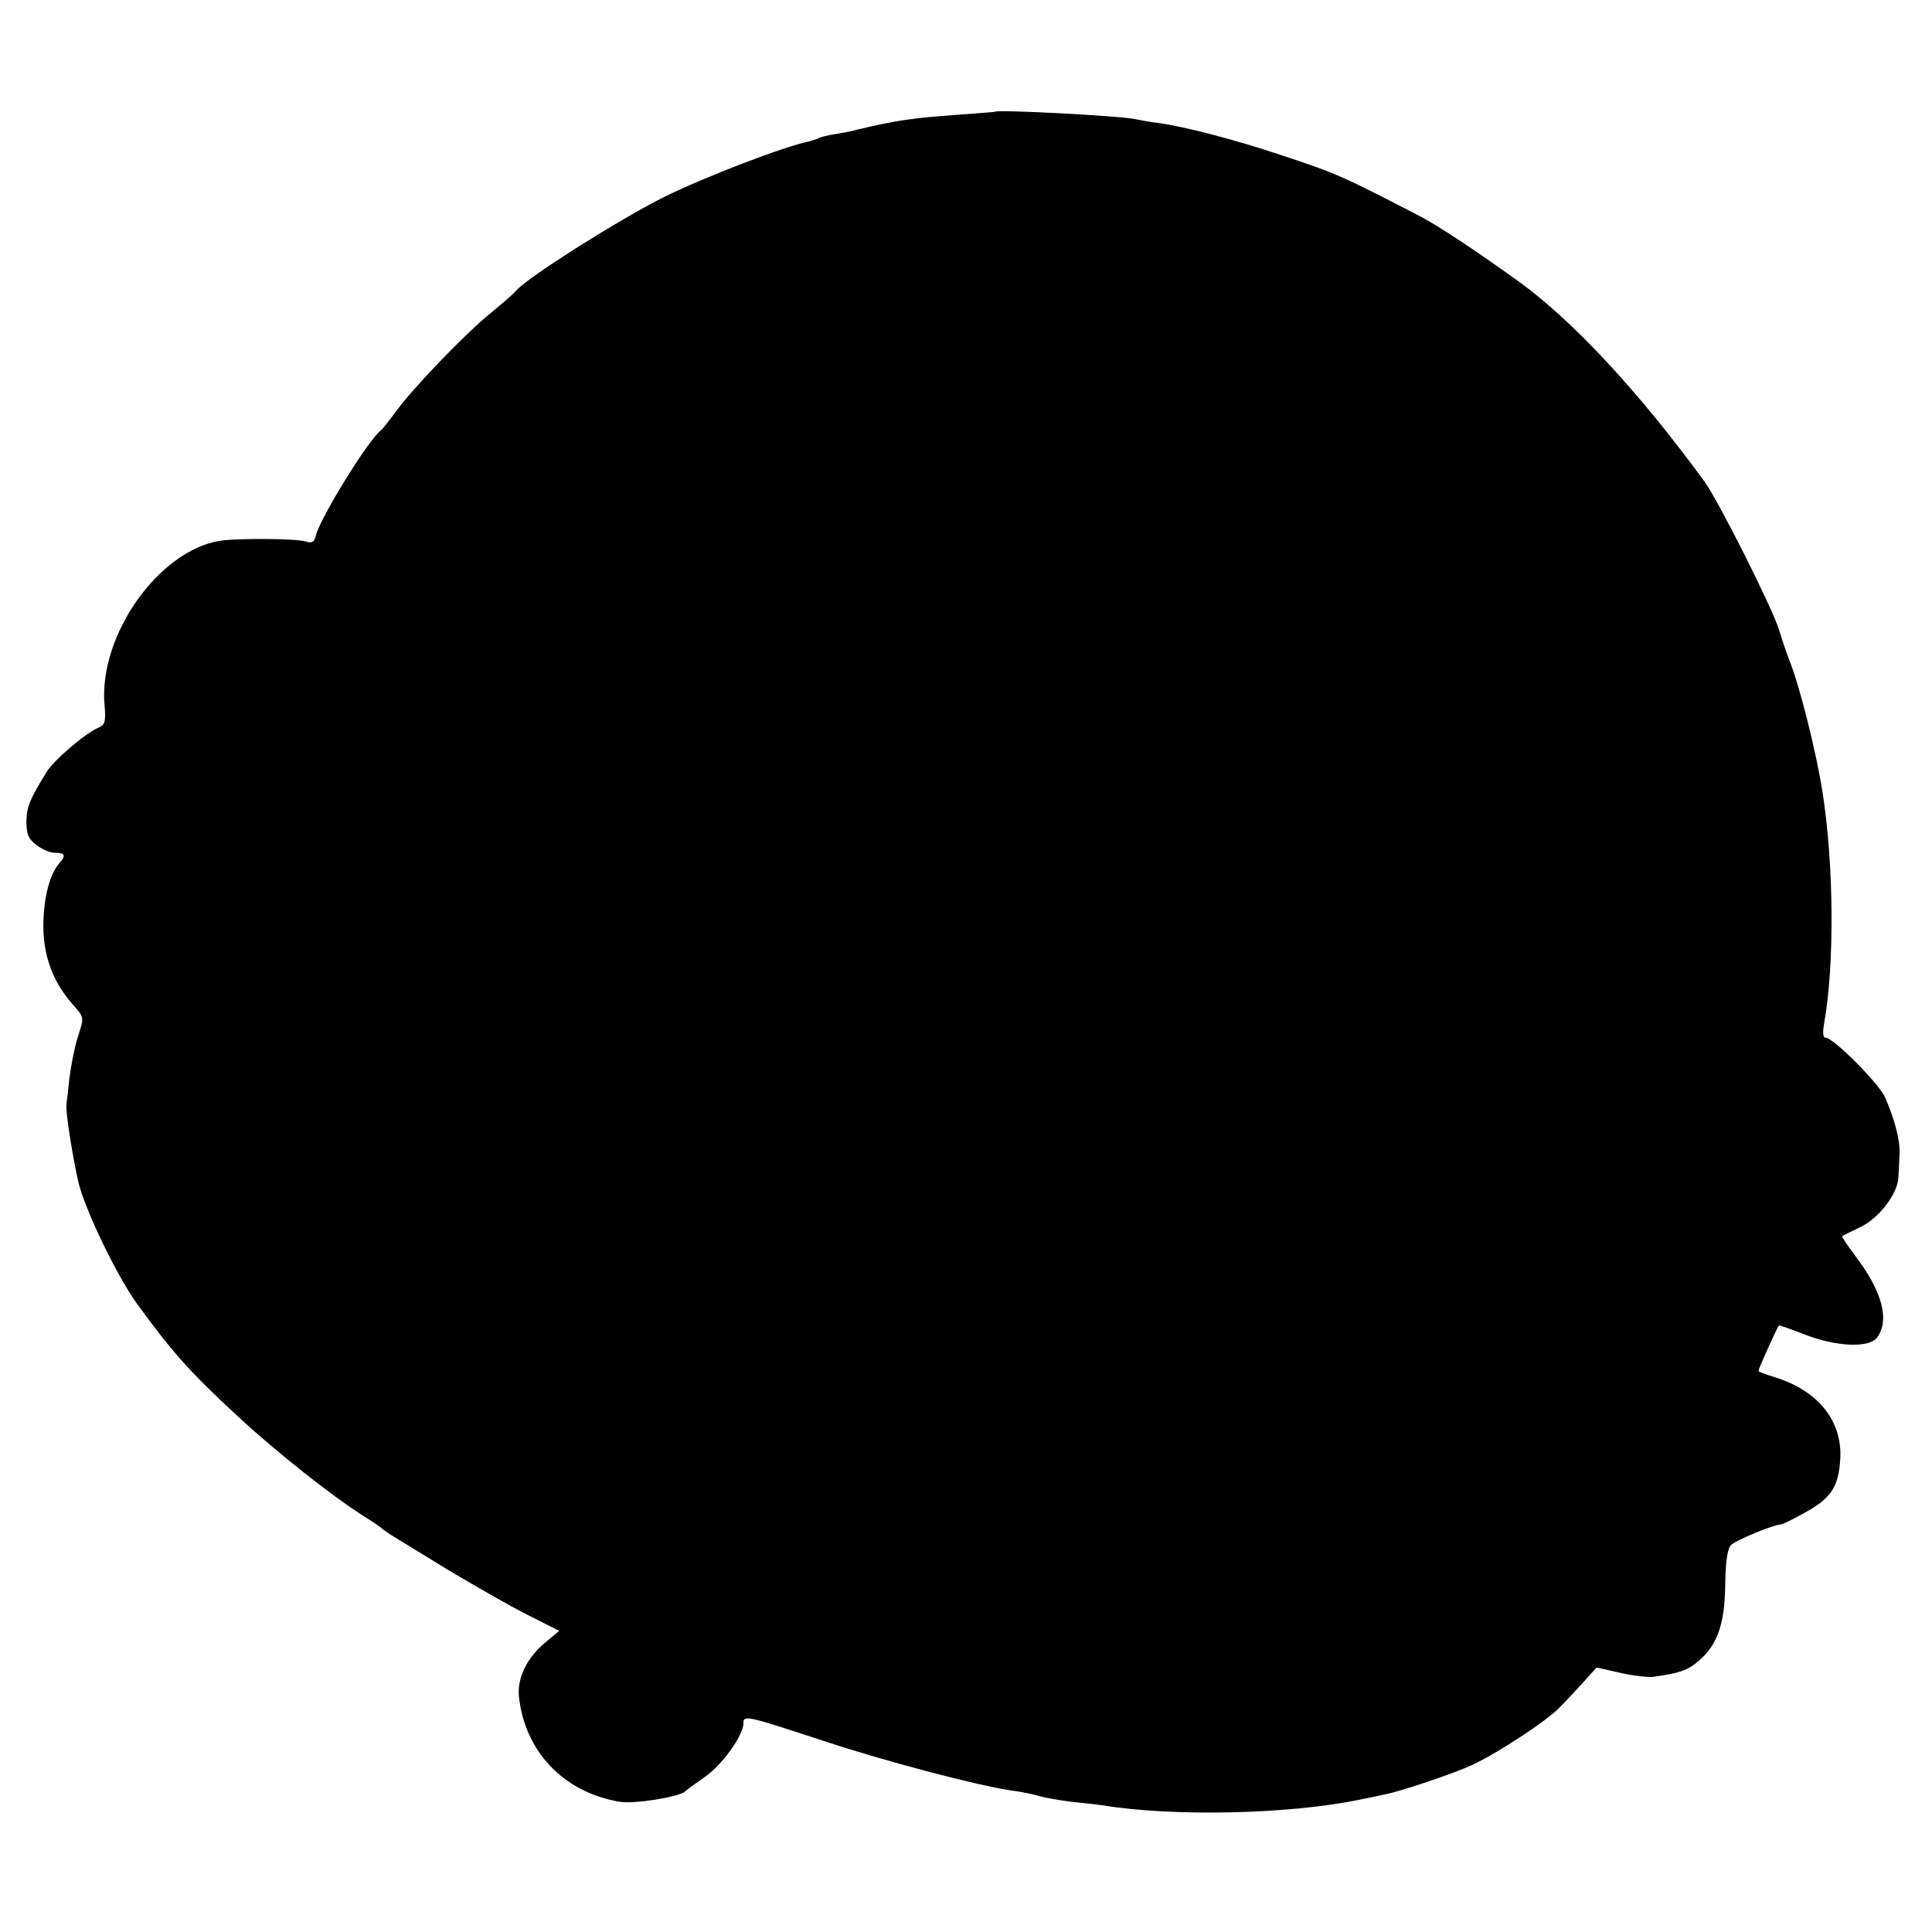 <?xml version="1.0" standalone="no"?>
<!DOCTYPE svg PUBLIC "-//W3C//DTD SVG 20010904//EN"
 "http://www.w3.org/TR/2001/REC-SVG-20010904/DTD/svg10.dtd">
<svg version="1.0" xmlns="http://www.w3.org/2000/svg"
 width="512pt" height="512pt" viewBox="0 0 512 512"
 preserveAspectRatio="xMidYMid meet">
<g transform="translate(0,512) scale(0.1,-0.1)"
fill="#000000" stroke="none">
<path d="M2637 4824 c-1 -1 -45 -4 -97 -8 -124 -9 -166 -15 -270 -40 -14 -4
-41 -9 -60 -12 -19 -3 -38 -8 -42 -11 -5 -2 -16 -6 -25 -8 -65 -13 -278 -95
-383 -147 -118 -59 -357 -210 -390 -246 -8 -10 -40 -37 -70 -62 -69 -56 -209
-202 -251 -261 -18 -24 -35 -46 -39 -49 -33 -24 -160 -230 -173 -279 -4 -18
-10 -21 -27 -16 -24 8 -179 9 -226 2 -163 -25 -323 -251 -307 -435 4 -44 1
-53 -15 -60 -32 -12 -119 -86 -138 -117 -45 -73 -53 -92 -54 -132 0 -33 5 -46
26 -62 15 -12 37 -21 50 -21 27 0 30 -7 10 -29 -24 -29 -39 -85 -41 -155 -2
-82 22 -152 72 -211 38 -44 37 -37 18 -97 -8 -27 -17 -73 -21 -105 -3 -31 -7
-63 -8 -70 -3 -18 19 -154 33 -211 20 -76 102 -245 154 -317 93 -128 142 -183
269 -300 99 -92 247 -209 329 -261 24 -15 46 -30 49 -33 3 -3 14 -11 25 -18
11 -7 79 -48 150 -92 72 -43 168 -98 214 -121 l83 -42 -36 -30 c-49 -40 -75
-94 -71 -142 15 -147 118 -256 268 -281 38 -6 153 12 172 27 5 5 29 22 53 39
45 31 102 110 102 141 0 24 6 22 211 -45 159 -53 405 -118 499 -132 25 -3 59
-10 75 -15 17 -5 55 -11 85 -15 30 -3 66 -7 80 -9 189 -31 494 -24 680 14 30
6 64 13 76 16 40 8 179 55 224 76 66 30 200 118 233 153 16 16 45 47 64 68
l34 38 62 -14 c34 -8 73 -12 87 -11 71 10 92 17 121 42 50 42 70 98 71 203 1
61 6 95 15 104 12 13 114 55 132 55 5 0 35 15 67 33 67 37 87 68 91 142 5 101
-60 181 -176 216 -23 7 -41 14 -41 16 0 5 50 116 54 120 1 2 31 -9 67 -23 84
-33 172 -37 193 -9 35 46 14 124 -59 219 -20 27 -35 49 -33 50 2 2 23 12 48
24 49 23 99 88 101 132 1 14 2 41 3 60 2 37 -12 91 -38 151 -15 36 -137 159
-158 159 -7 0 -8 13 -4 37 28 156 26 421 -4 613 -17 109 -63 292 -90 355 -4
11 -16 45 -25 75 -18 59 -160 341 -198 394 -174 238 -349 427 -495 532 -110
79 -211 146 -257 170 -211 109 -222 114 -370 163 -119 40 -257 76 -325 85 -19
2 -46 7 -60 10 -39 9 -364 26 -373 20z"/>
</g>
</svg>
